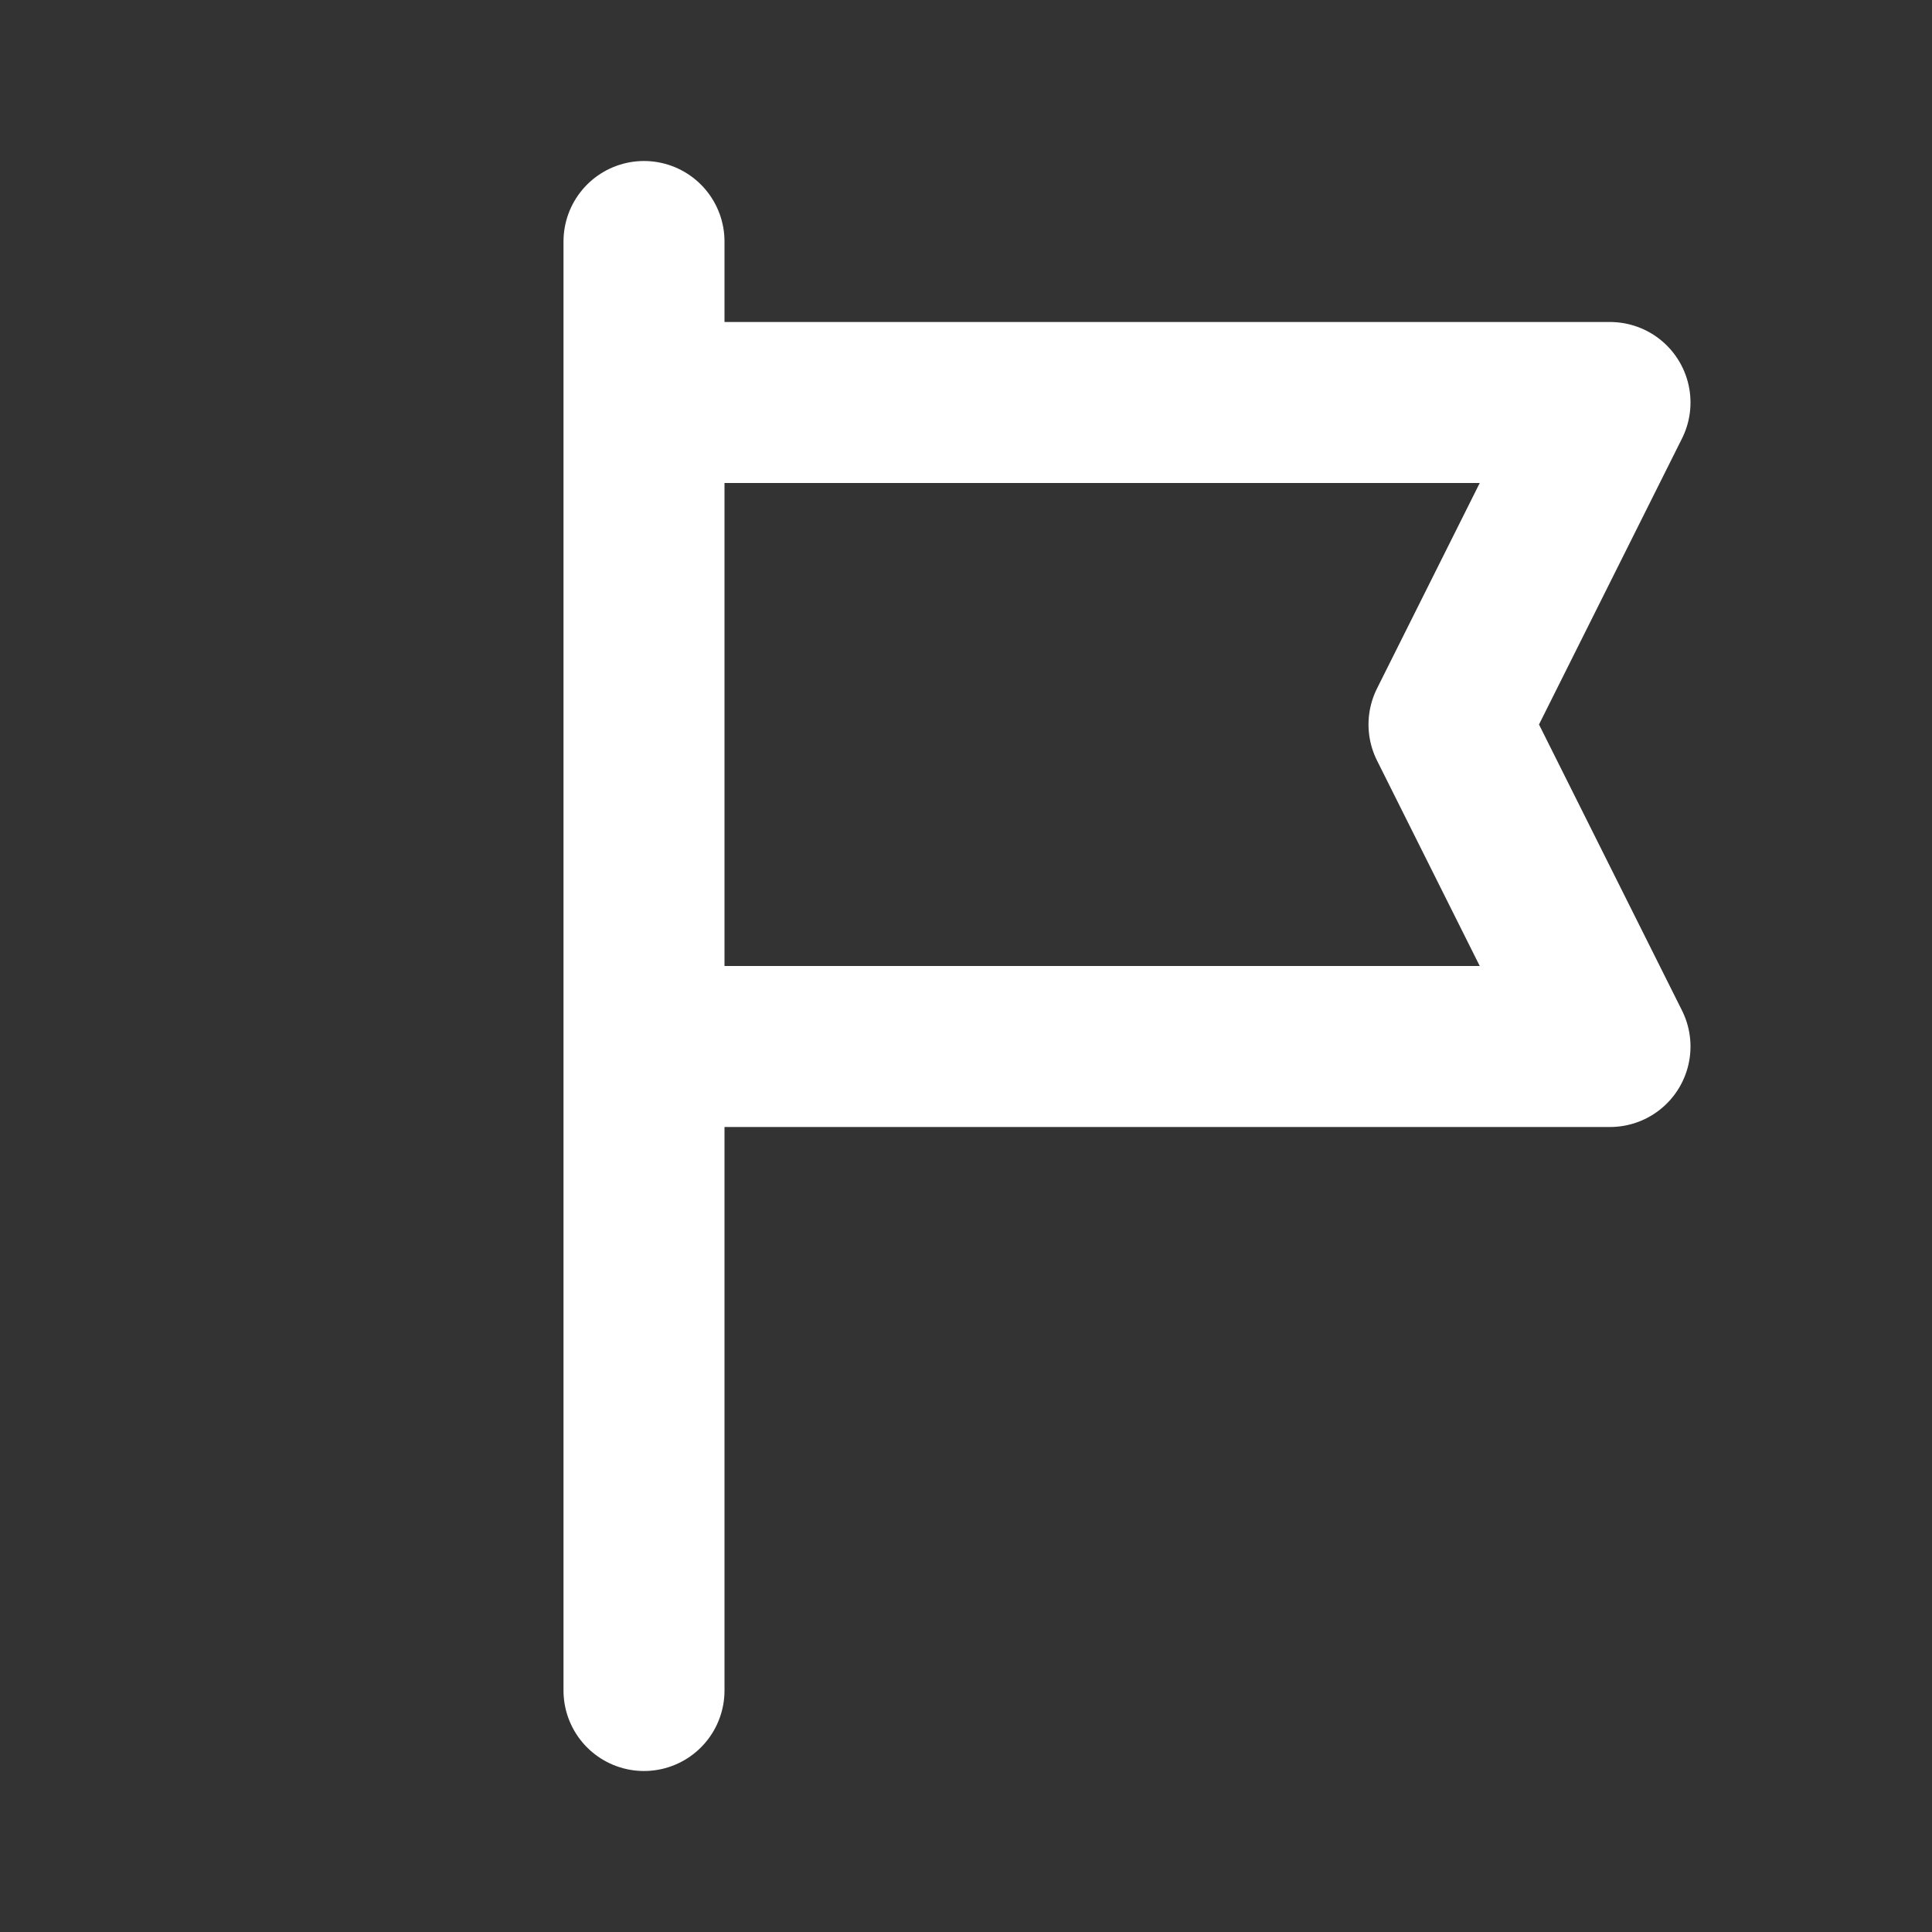 <svg width="24" height="24" viewBox="0 0 24 24" fill="none" xmlns="http://www.w3.org/2000/svg">
<rect x="0" y="0" width="24" height="24" fill="#333333" stroke="none"/>
<g clip-path="url(#clip0_4482_2716)">
<path d="M8 3L8 5M8 21L8 13M8 5L20 5L18 9L20 13L8 13M8 5L8 13" stroke="white" stroke-width="2" stroke-linecap="round" stroke-linejoin="round"/>
</g>
<defs>
<clipPath id="clip0_4482_2716">
<rect width="24" height="24" fill="white"/>
</clipPath>
</defs>
</svg>
